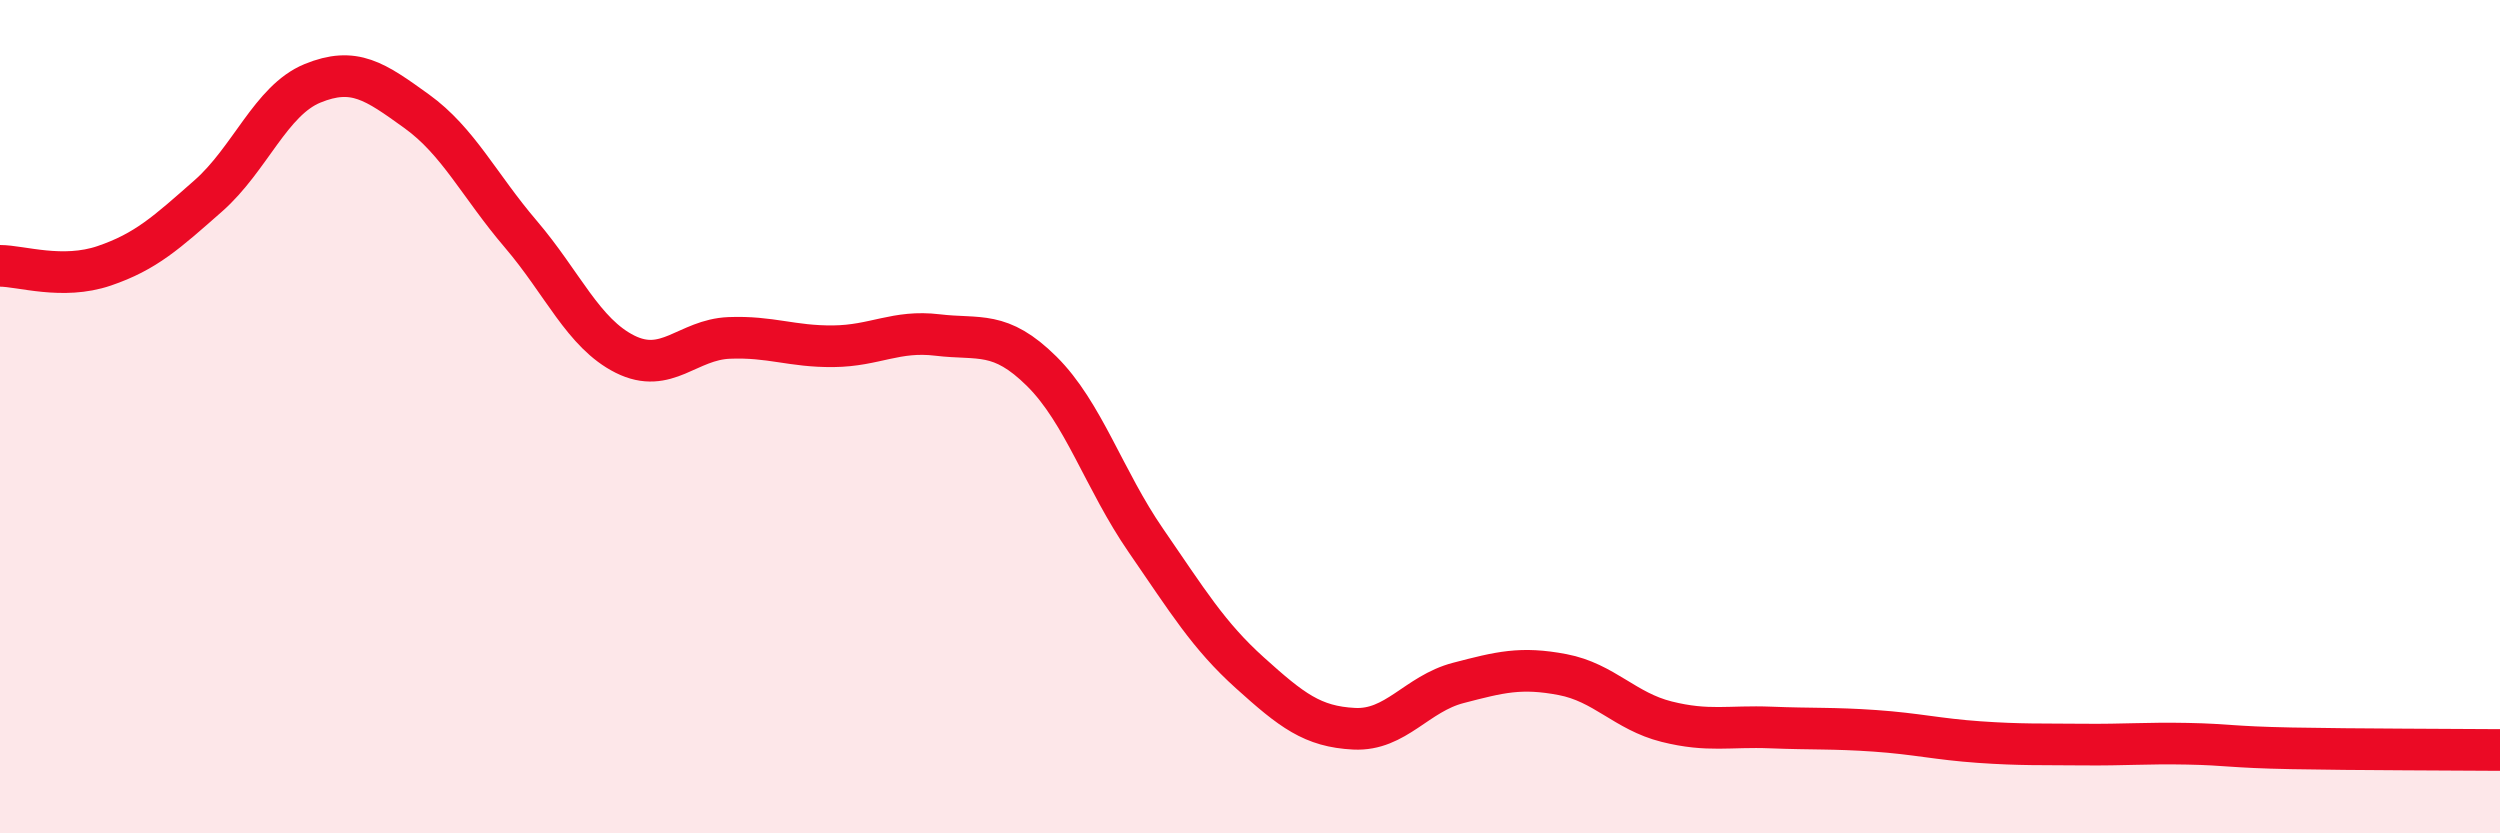 
    <svg width="60" height="20" viewBox="0 0 60 20" xmlns="http://www.w3.org/2000/svg">
      <path
        d="M 0,6.38 C 0.5,6.38 1.5,6.72 2.5,6.38 C 3.5,6.04 4,5.58 5,4.7 C 6,3.82 6.5,2.41 7.5,2 C 8.5,1.59 9,1.95 10,2.67 C 11,3.39 11.5,4.45 12.5,5.62 C 13.5,6.79 14,8 15,8.5 C 16,9 16.5,8.15 17.5,8.11 C 18.5,8.07 19,8.32 20,8.31 C 21,8.3 21.5,7.92 22.5,8.04 C 23.5,8.16 24,7.92 25,8.91 C 26,9.9 26.5,11.52 27.5,12.97 C 28.5,14.42 29,15.25 30,16.15 C 31,17.05 31.5,17.44 32.5,17.49 C 33.5,17.54 34,16.65 35,16.39 C 36,16.13 36.5,16 37.5,16.19 C 38.5,16.38 39,17.07 40,17.32 C 41,17.57 41.5,17.42 42.5,17.46 C 43.5,17.5 44,17.47 45,17.54 C 46,17.61 46.5,17.74 47.5,17.81 C 48.5,17.88 49,17.86 50,17.87 C 51,17.88 51.5,17.83 52.5,17.85 C 53.5,17.87 53.5,17.93 55,17.96 C 56.5,17.99 59,17.99 60,18L60 20L0 20Z"
        fill="#EB0A25"
        opacity="0.1"
        stroke-linecap="round"
        stroke-linejoin="round"
      />
      <path
        d="M 0,6.38 C 0.5,6.38 1.5,6.72 2.5,6.38 C 3.5,6.04 4,5.58 5,4.7 C 6,3.82 6.5,2.41 7.5,2 C 8.5,1.59 9,1.95 10,2.67 C 11,3.39 11.5,4.45 12.5,5.62 C 13.5,6.79 14,8 15,8.5 C 16,9 16.5,8.15 17.5,8.11 C 18.5,8.07 19,8.32 20,8.31 C 21,8.3 21.5,7.92 22.5,8.04 C 23.5,8.16 24,7.92 25,8.91 C 26,9.9 26.5,11.52 27.5,12.97 C 28.5,14.42 29,15.25 30,16.15 C 31,17.05 31.5,17.44 32.5,17.49 C 33.5,17.54 34,16.65 35,16.39 C 36,16.13 36.5,16 37.5,16.19 C 38.5,16.38 39,17.07 40,17.32 C 41,17.57 41.5,17.42 42.5,17.46 C 43.5,17.5 44,17.47 45,17.54 C 46,17.61 46.5,17.74 47.5,17.81 C 48.5,17.88 49,17.86 50,17.87 C 51,17.88 51.5,17.83 52.5,17.85 C 53.5,17.87 53.5,17.93 55,17.96 C 56.5,17.99 59,17.99 60,18"
        stroke="#EB0A25"
        stroke-width="1"
        fill="none"
        stroke-linecap="round"
        stroke-linejoin="round"
      />
    </svg>
  